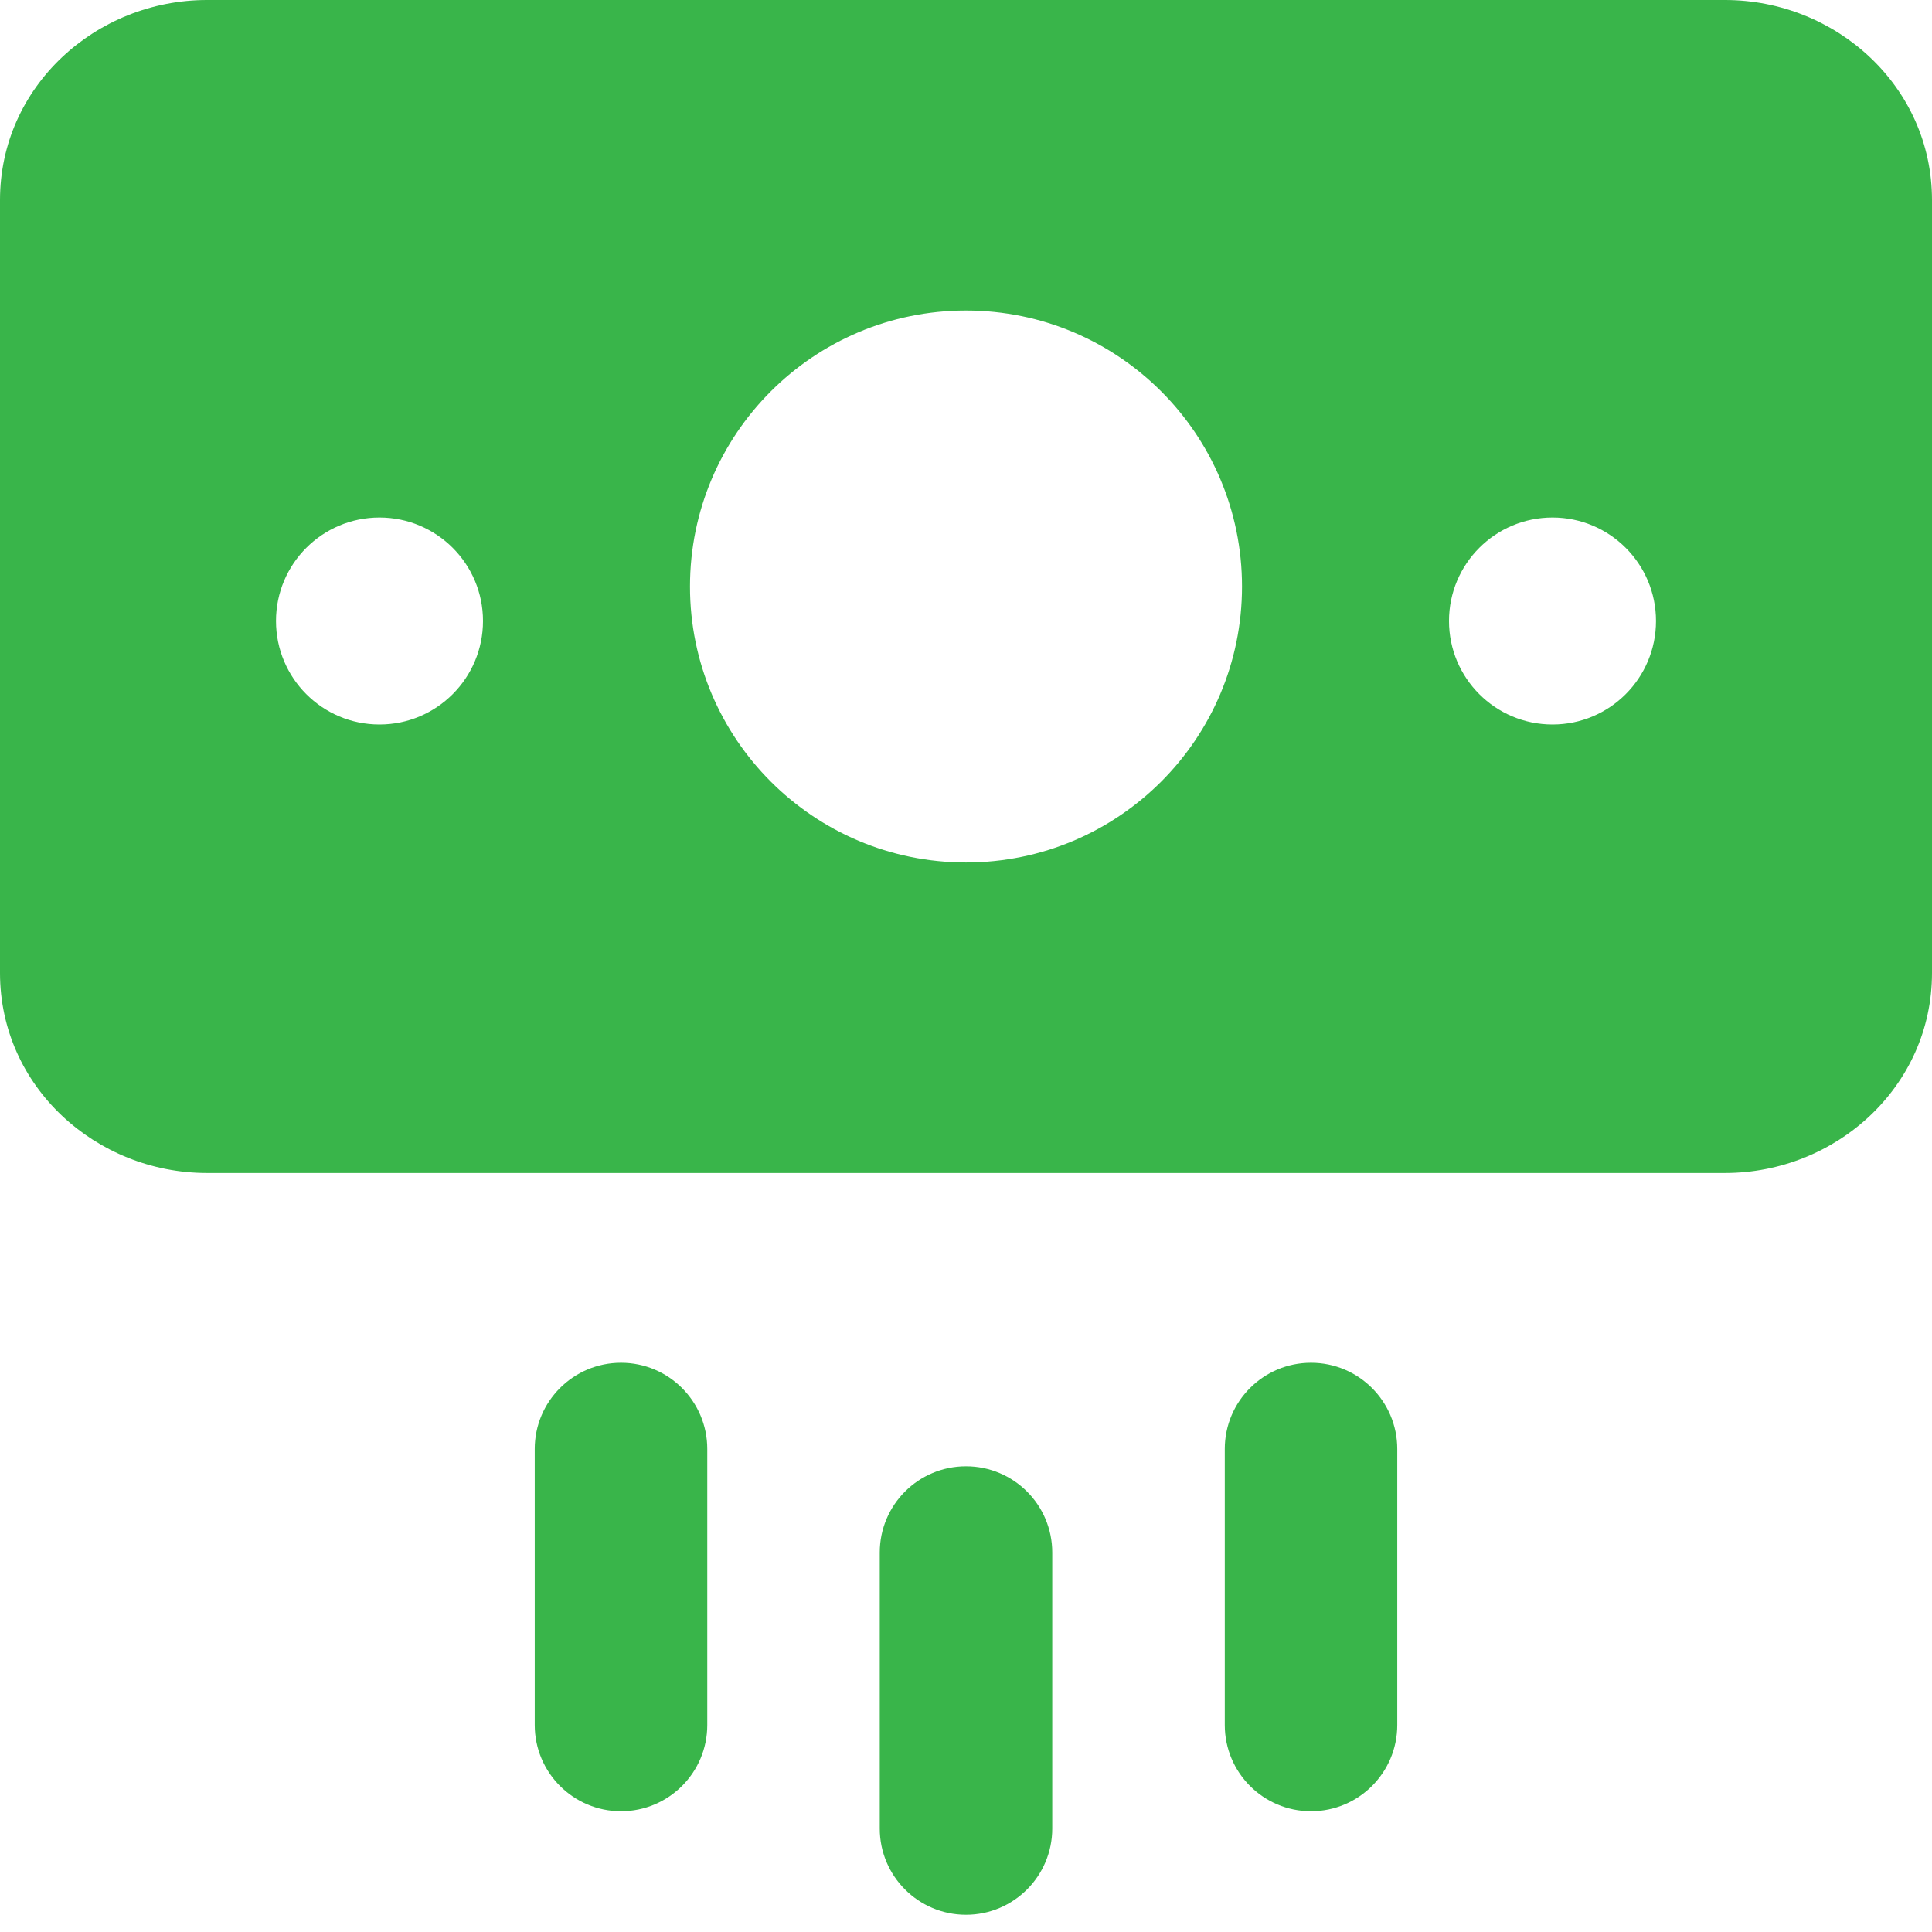 <svg width="36" height="36" viewBox="0 0 36 36" fill="none" xmlns="http://www.w3.org/2000/svg">
<g clip-path="url(#clip0_18_1099)">
<path fill-rule="evenodd" clip-rule="evenodd" d="M0 3.728C0 1.608 1.79 0 3.857 0H32.143C34.21 0 36 1.608 36 3.728V18.129C36 20.249 34.21 21.857 32.143 21.857H3.857C1.79 21.857 0 20.249 0 18.129V3.728ZM23.143 10.929C23.143 13.769 20.84 16.071 18 16.071C15.16 16.071 12.857 13.769 12.857 10.929C12.857 8.088 15.16 5.786 18 5.786C20.84 5.786 23.143 8.088 23.143 10.929ZM9 11.571C9 10.506 8.137 9.643 7.071 9.643C6.006 9.643 5.143 10.506 5.143 11.571C5.143 12.636 6.006 13.5 7.071 13.5C8.137 13.5 9 12.636 9 11.571ZM28.929 9.643C29.994 9.643 30.857 10.506 30.857 11.571C30.857 12.636 29.994 13.5 28.929 13.5C27.863 13.5 27 12.636 27 11.571C27 10.506 27.863 9.643 28.929 9.643Z" fill="#39B54A"/>
<path fill-rule="evenodd" clip-rule="evenodd" d="M13.179 27C13.179 26.112 12.459 25.393 11.572 25.393C10.684 25.393 9.964 26.112 9.964 27V32.143C9.964 33.031 10.684 33.75 11.572 33.75C12.459 33.75 13.179 33.031 13.179 32.143V27ZM24.429 25.393C25.316 25.393 26.036 26.112 26.036 27V32.143C26.036 33.031 25.316 33.75 24.429 33.75C23.541 33.75 22.822 33.031 22.822 32.143V27C22.822 26.112 23.541 25.393 24.429 25.393ZM18 27.322C18.888 27.322 19.607 28.041 19.607 28.929V34.072C19.607 34.959 18.888 35.679 18 35.679C17.113 35.679 16.393 34.959 16.393 34.072V28.929C16.393 28.041 17.113 27.322 18 27.322Z" fill="#39B54A"/>
</g>
<defs>
<clipPath id="clip0_18_1099">
<rect width="36" height="36" fill="white"/>
</clipPath>
</defs>
</svg>
